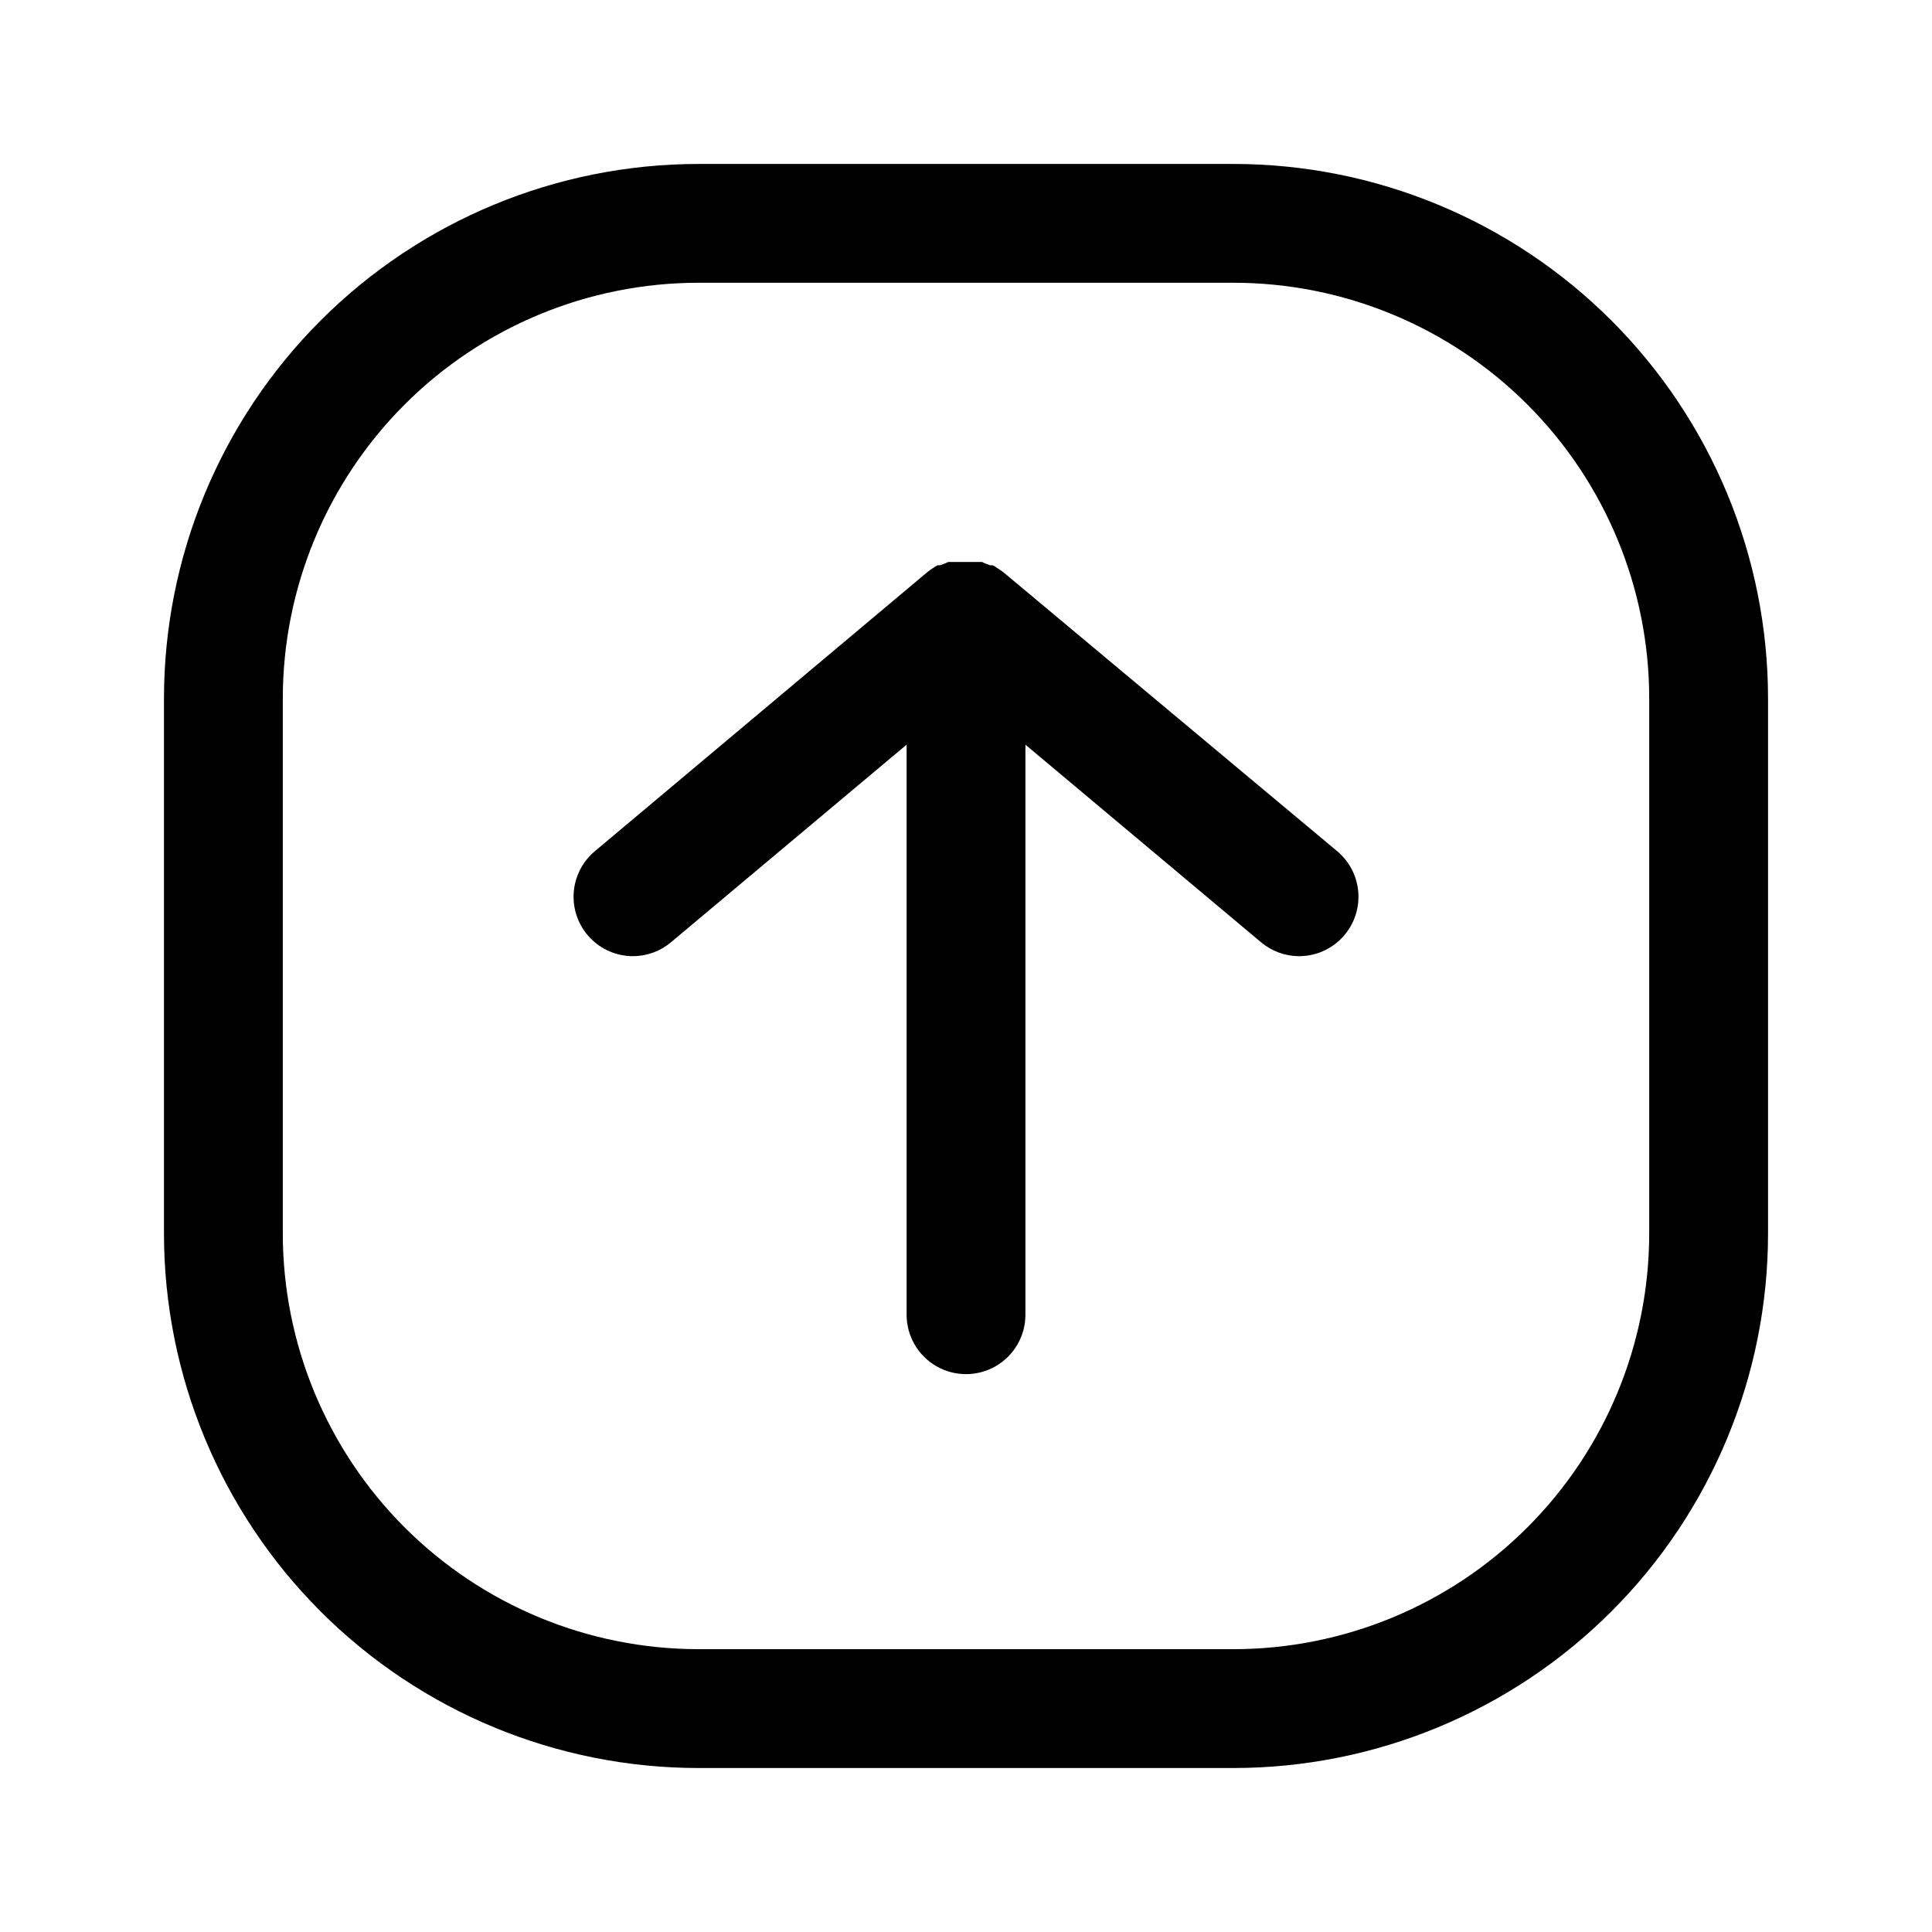 <?xml version="1.0" encoding="UTF-8"?>
<!-- Uploaded to: SVG Repo, www.svgrepo.com, Generator: SVG Repo Mixer Tools -->
<svg fill="#000000" width="800px" height="800px" version="1.1" viewBox="144 144 512 512" xmlns="http://www.w3.org/2000/svg">
 <path d="m470.85 187.45h-141.7c-37.578 0-73.621 14.93-100.19 41.504-26.574 26.57-41.504 62.613-41.504 100.19v141.7c0 37.578 14.93 73.621 41.504 100.2 26.57 26.57 62.613 41.5 100.19 41.5h141.7c37.578 0 73.621-14.93 100.2-41.5 26.57-26.574 41.5-62.617 41.5-100.2v-141.7c0-37.578-14.93-73.621-41.5-100.19-26.574-26.574-62.617-41.504-100.2-41.504zm110.21 283.39c0 29.227-11.609 57.262-32.277 77.93-20.668 20.668-48.703 32.277-77.93 32.277h-141.7c-29.227 0-57.258-11.609-77.926-32.277-20.668-20.668-32.281-48.703-32.281-77.93v-141.7c0-29.227 11.613-57.258 32.281-77.926 20.668-20.668 48.699-32.281 77.926-32.281h141.7c29.227 0 57.262 11.613 77.93 32.281 20.668 20.668 32.277 48.699 32.277 77.926zm-82.656-101.23c3.316 2.789 5.332 6.824 5.578 11.148 0.246 4.328-1.301 8.562-4.277 11.711-2.981 3.148-7.121 4.934-11.457 4.93-3.688-0.016-7.254-1.324-10.074-3.703l-62.426-52.348v151.07c0 5.621-3 10.82-7.871 13.633s-10.875 2.812-15.746 0-7.871-8.012-7.871-13.633v-151.07l-62.426 52.348c-2.82 2.379-6.387 3.688-10.074 3.703-4.336 0.004-8.477-1.781-11.453-4.93-2.981-3.148-4.527-7.383-4.281-11.711 0.246-4.324 2.266-8.359 5.578-11.148l88.246-74.074 0.629-0.473 1.18-0.789 0.789-0.473h0.629l1.34-0.473 0.867-0.395h8.977l0.867 0.395 1.258 0.473h0.707l0.789 0.473 1.18 0.789 0.707 0.473z"/>
</svg>